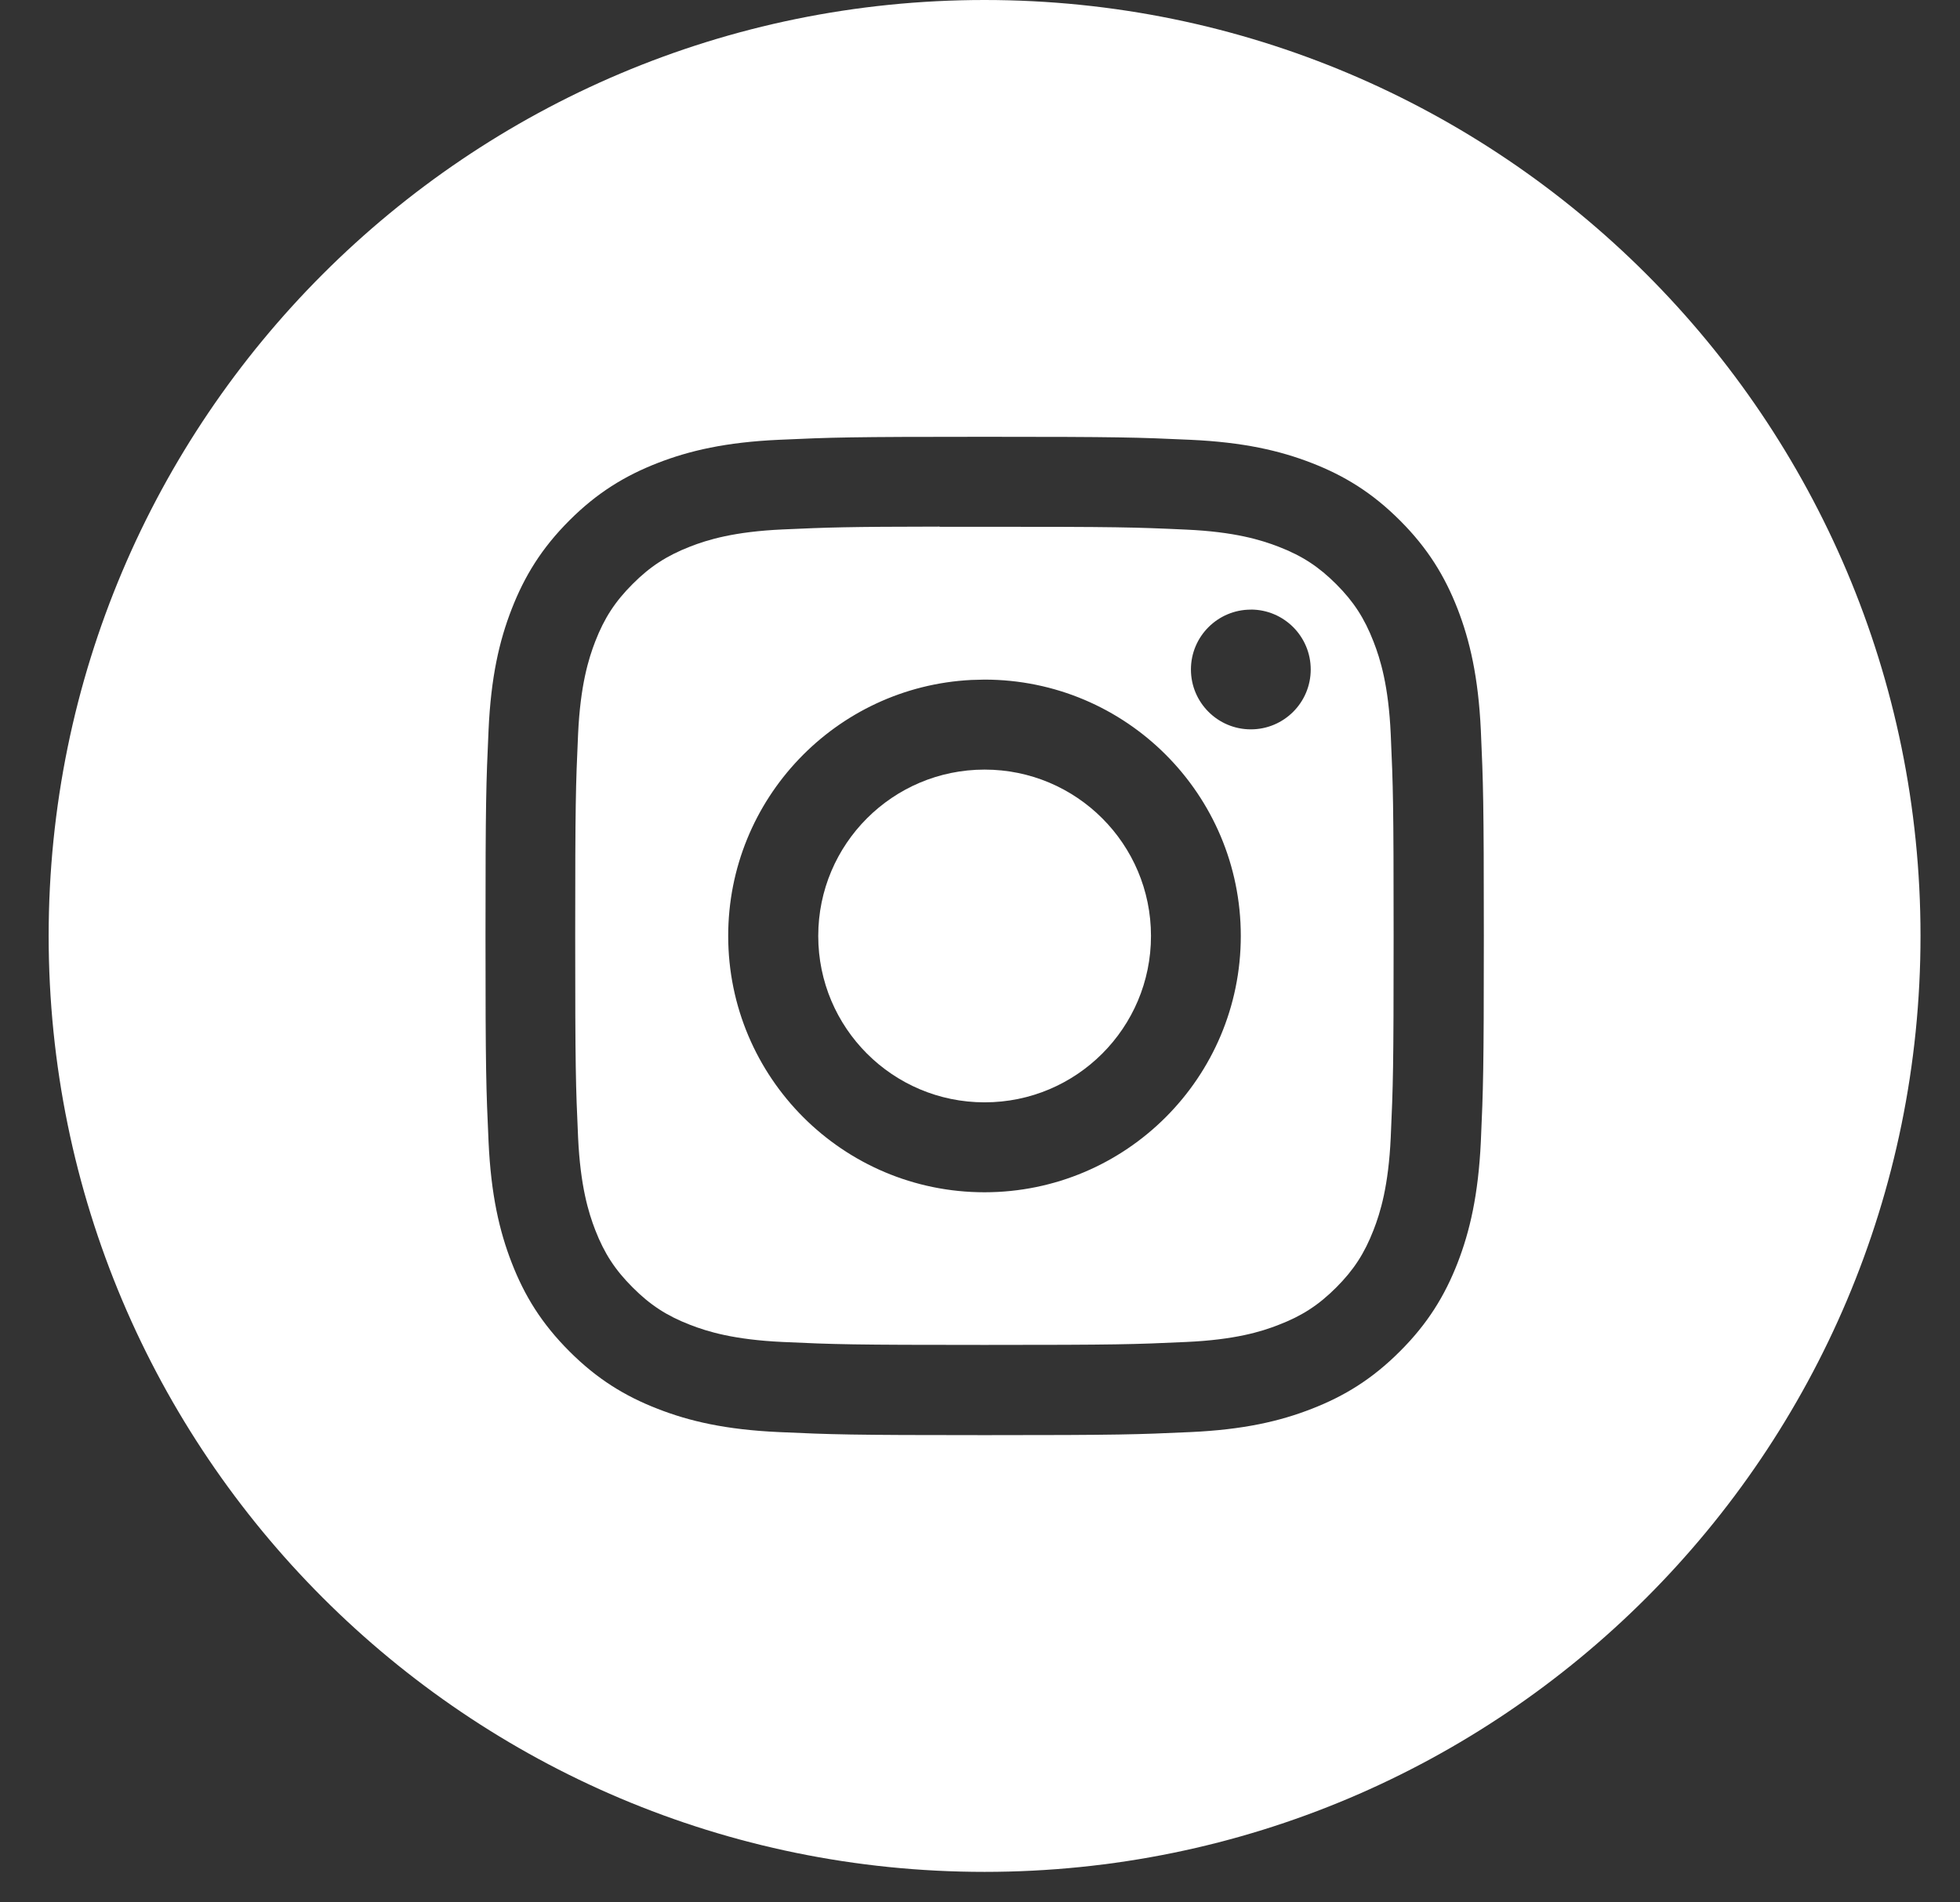 <?xml version="1.0" encoding="UTF-8"?> <svg xmlns="http://www.w3.org/2000/svg" width="34" height="33" viewBox="0 0 34 33" fill="none"><rect x="0" y="0" width="34" height="33" fill="#333333" stroke="none"/><path d="M17.079 0C26.046 3.11818e-05 33.315 7.269 33.315 16.235C33.315 25.202 26.046 32.471 17.079 32.471C8.113 32.471 0.844 25.202 0.844 16.235C0.844 7.269 8.113 0 17.079 0ZM17.08 7.577C14.73 7.577 14.435 7.587 13.512 7.629C12.59 7.671 11.961 7.817 11.41 8.031C10.841 8.252 10.357 8.548 9.876 9.029C9.394 9.511 9.099 9.994 8.877 10.563C8.662 11.114 8.516 11.744 8.475 12.665C8.433 13.589 8.422 13.884 8.422 16.235C8.422 18.587 8.433 18.881 8.475 19.805C8.517 20.726 8.663 21.356 8.877 21.906C9.098 22.476 9.395 22.959 9.876 23.44C10.357 23.922 10.84 24.218 11.409 24.439C11.96 24.654 12.589 24.8 13.511 24.842C14.434 24.884 14.73 24.895 17.081 24.895C19.433 24.895 19.727 24.884 20.65 24.842C21.572 24.8 22.202 24.654 22.753 24.439C23.322 24.218 23.805 23.922 24.286 23.44C24.768 22.959 25.063 22.476 25.285 21.907C25.498 21.357 25.644 20.727 25.688 19.806C25.729 18.882 25.74 18.587 25.74 16.235C25.74 13.884 25.729 13.589 25.688 12.665C25.644 11.743 25.498 11.114 25.285 10.563C25.063 9.994 24.768 9.511 24.286 9.029C23.805 8.548 23.323 8.252 22.753 8.031C22.201 7.817 21.571 7.671 20.649 7.629C19.726 7.587 19.432 7.577 17.08 7.577Z" fill="white"></path><path d="M16.3 9.138C16.53 9.137 16.788 9.138 17.077 9.138C19.389 9.138 19.663 9.145 20.576 9.187C21.42 9.225 21.878 9.367 22.183 9.485C22.588 9.642 22.876 9.83 23.179 10.133C23.482 10.436 23.669 10.725 23.826 11.129C23.945 11.434 24.087 11.892 24.125 12.736C24.166 13.649 24.175 13.923 24.175 16.233C24.175 18.544 24.166 18.819 24.125 19.731C24.086 20.576 23.945 21.034 23.826 21.339C23.669 21.743 23.482 22.031 23.179 22.334C22.876 22.637 22.588 22.825 22.183 22.981C21.879 23.101 21.42 23.241 20.576 23.279C19.663 23.321 19.389 23.33 17.077 23.33C14.765 23.33 14.491 23.321 13.578 23.279C12.734 23.24 12.275 23.1 11.97 22.981C11.566 22.825 11.277 22.636 10.975 22.333C10.671 22.03 10.483 21.742 10.326 21.338C10.208 21.033 10.067 20.574 10.028 19.73C9.987 18.818 9.978 18.543 9.978 16.231C9.978 13.919 9.987 13.646 10.028 12.733C10.067 11.889 10.208 11.431 10.326 11.126C10.483 10.722 10.671 10.433 10.975 10.13C11.277 9.827 11.566 9.64 11.97 9.482C12.275 9.363 12.734 9.222 13.578 9.184C14.377 9.148 14.686 9.137 16.3 9.135V9.138ZM16.849 11.795C14.5 11.914 12.632 13.856 12.632 16.235C12.632 18.691 14.622 20.682 17.078 20.682C19.534 20.682 21.524 18.691 21.524 16.235C21.524 13.78 19.534 11.789 17.078 11.789L16.849 11.795ZM21.698 10.575C21.125 10.575 20.659 11.04 20.659 11.613C20.659 12.187 21.125 12.652 21.698 12.652C22.272 12.652 22.737 12.187 22.737 11.613C22.737 11.04 22.272 10.574 21.698 10.574V10.575Z" fill="white"></path><path d="M17.08 13.35C18.674 13.35 19.966 14.642 19.966 16.236C19.966 17.83 18.674 19.122 17.08 19.122C15.486 19.122 14.194 17.83 14.194 16.236C14.194 14.642 15.486 13.35 17.08 13.35Z" fill="white"></path></svg> 